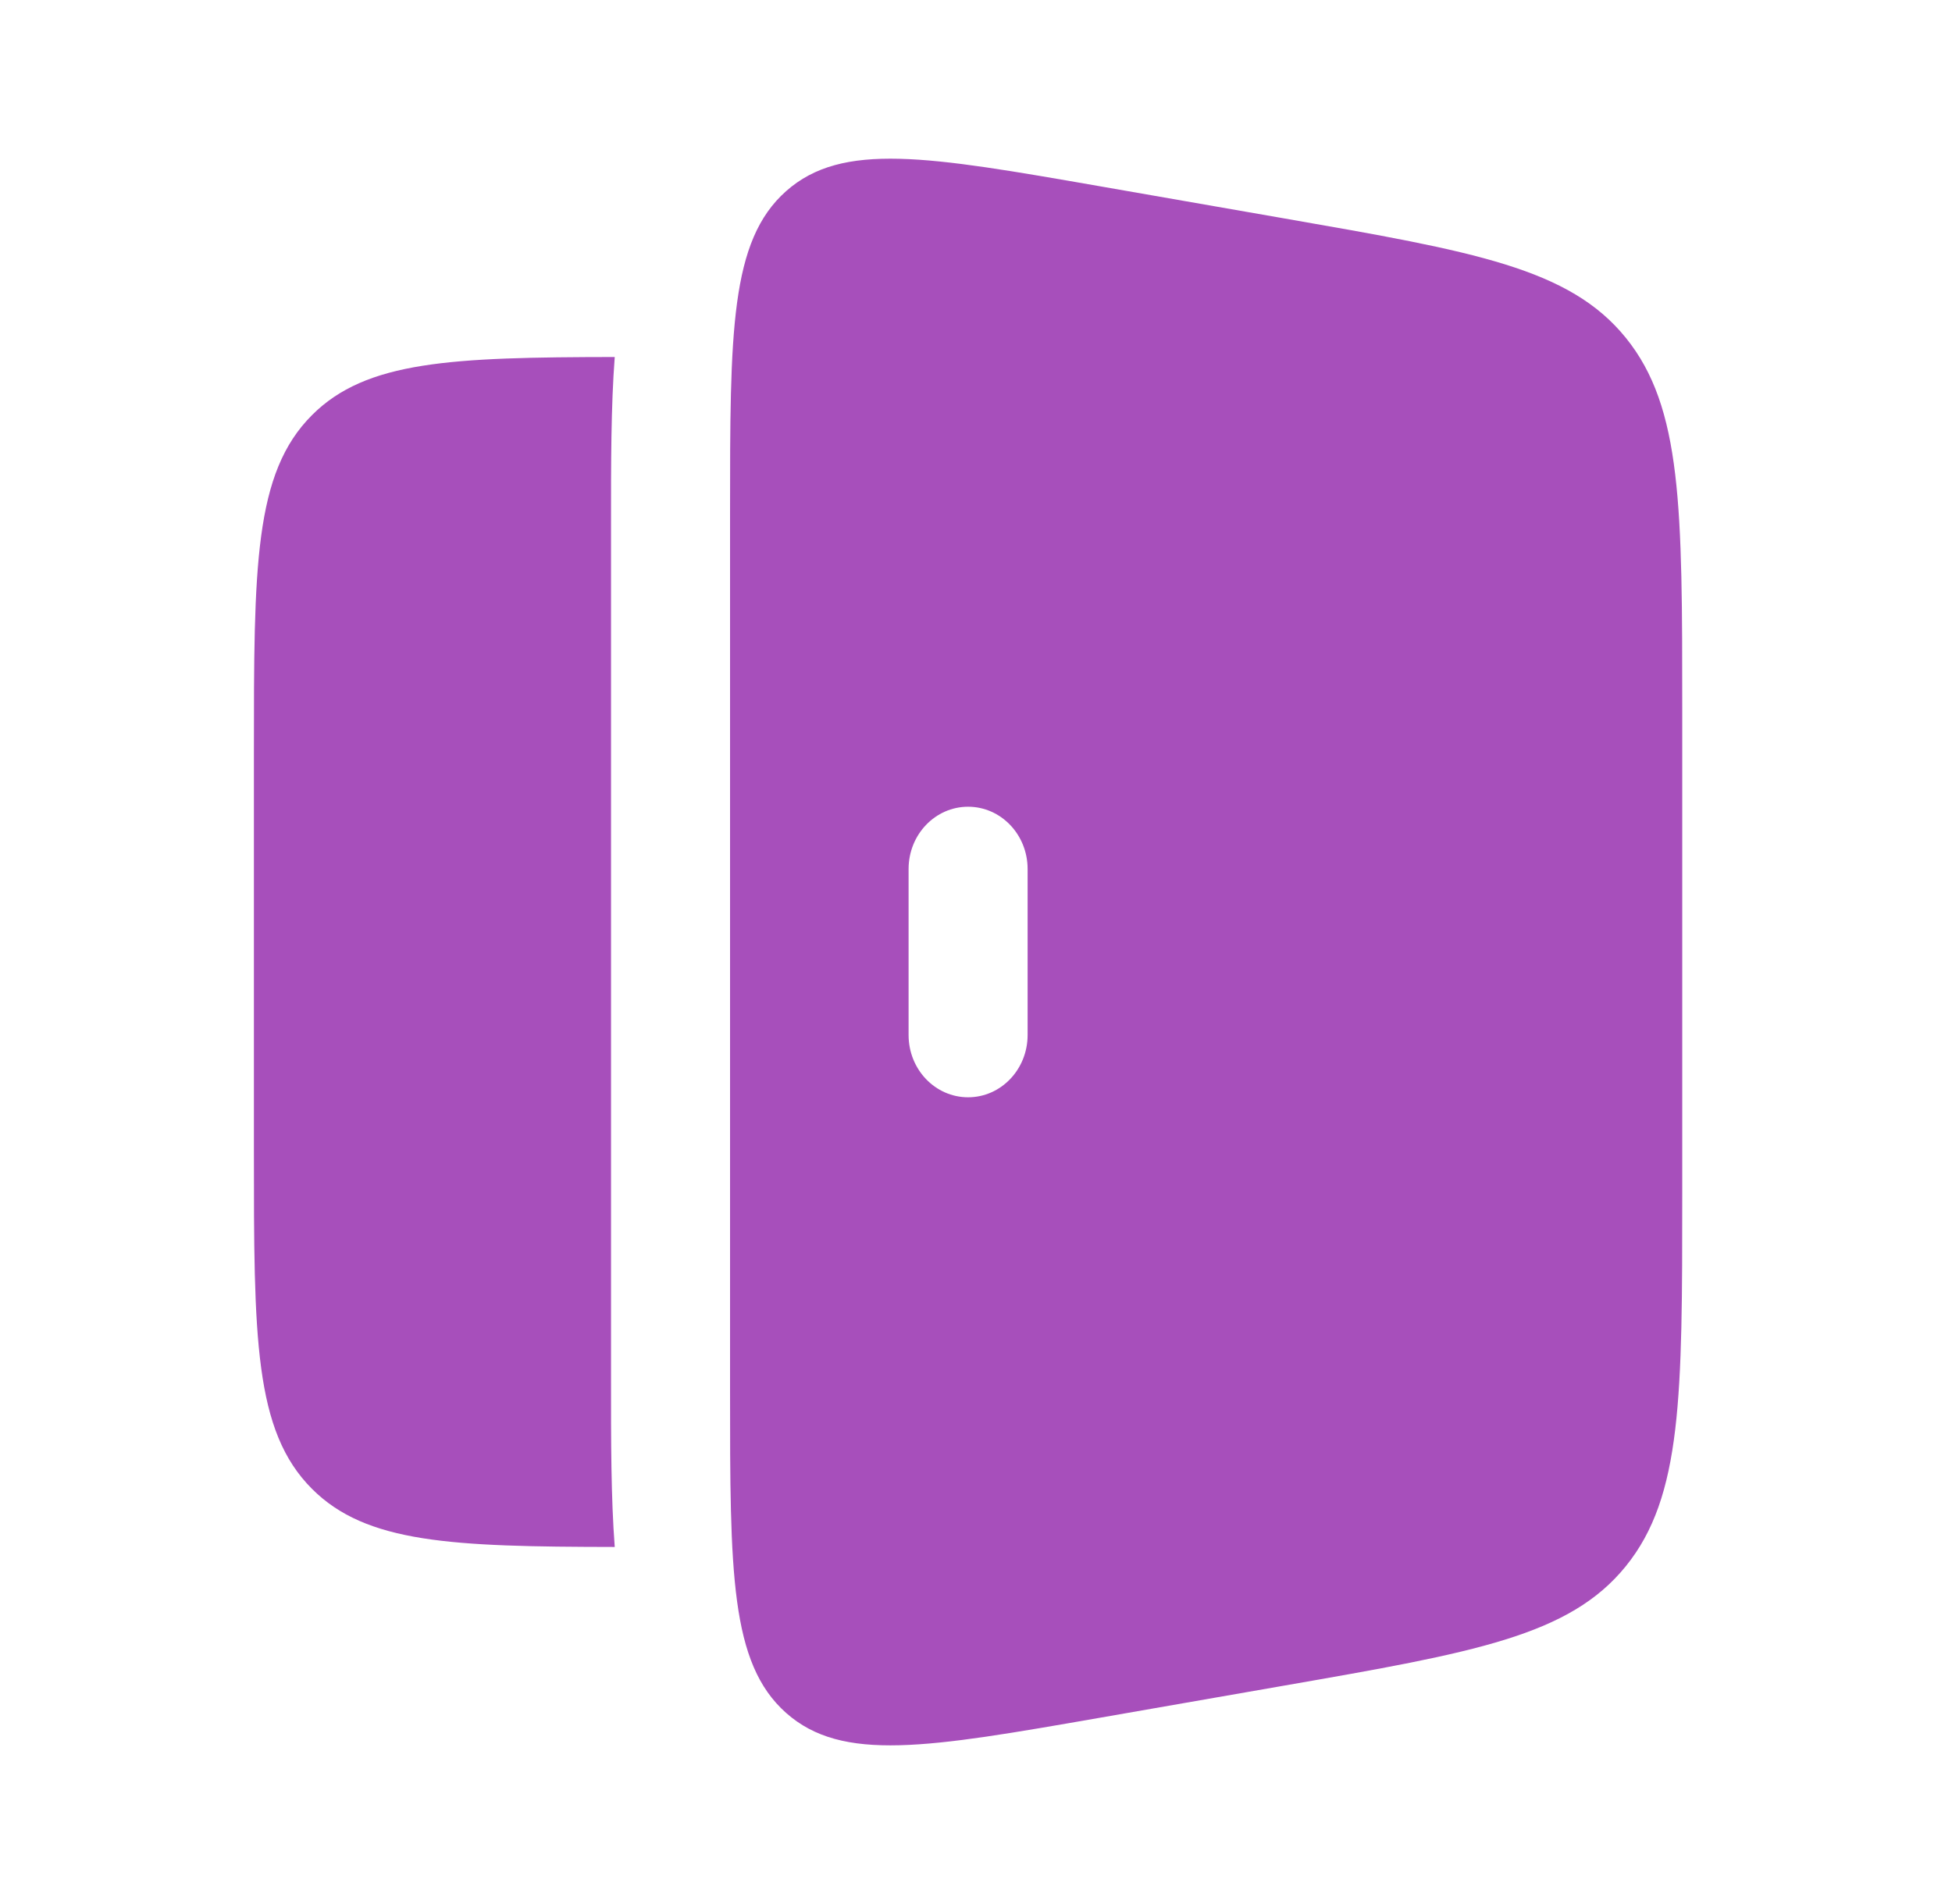 <svg width="41" height="40" viewBox="0 0 41 40" fill="none" xmlns="http://www.w3.org/2000/svg">
<path d="M16.512 4.015C15.334 5.06 15.334 6.971 15.334 10.794V29.206C15.334 33.029 15.334 34.941 16.512 35.986C17.691 37.031 19.493 36.716 23.096 36.088L26.977 35.411C30.968 34.715 32.964 34.367 34.149 32.903C35.334 31.439 35.334 29.322 35.334 25.088V14.912C35.334 10.678 35.334 8.561 34.149 7.097C32.964 5.633 30.968 5.285 26.977 4.589L23.096 3.912C19.493 3.284 17.691 2.97 16.512 4.015ZM20.334 16.948C21.024 16.948 21.584 17.533 21.584 18.256V21.744C21.584 22.467 21.024 23.052 20.334 23.052C19.643 23.052 19.084 22.467 19.084 21.744V18.256C19.084 17.533 19.643 16.948 20.334 16.948Z" fill="#A74FBB"/>
<path d="M12.912 7.5C9.482 7.505 7.693 7.58 6.554 8.72C5.333 9.94 5.333 11.905 5.333 15.833V24.166C5.333 28.095 5.333 30.059 6.554 31.279C7.693 32.419 9.482 32.494 12.912 32.499C12.833 31.46 12.833 30.259 12.834 28.961V11.038C12.833 9.74 12.833 8.539 12.912 7.5Z" fill="#A74FBB"/>
</svg>
